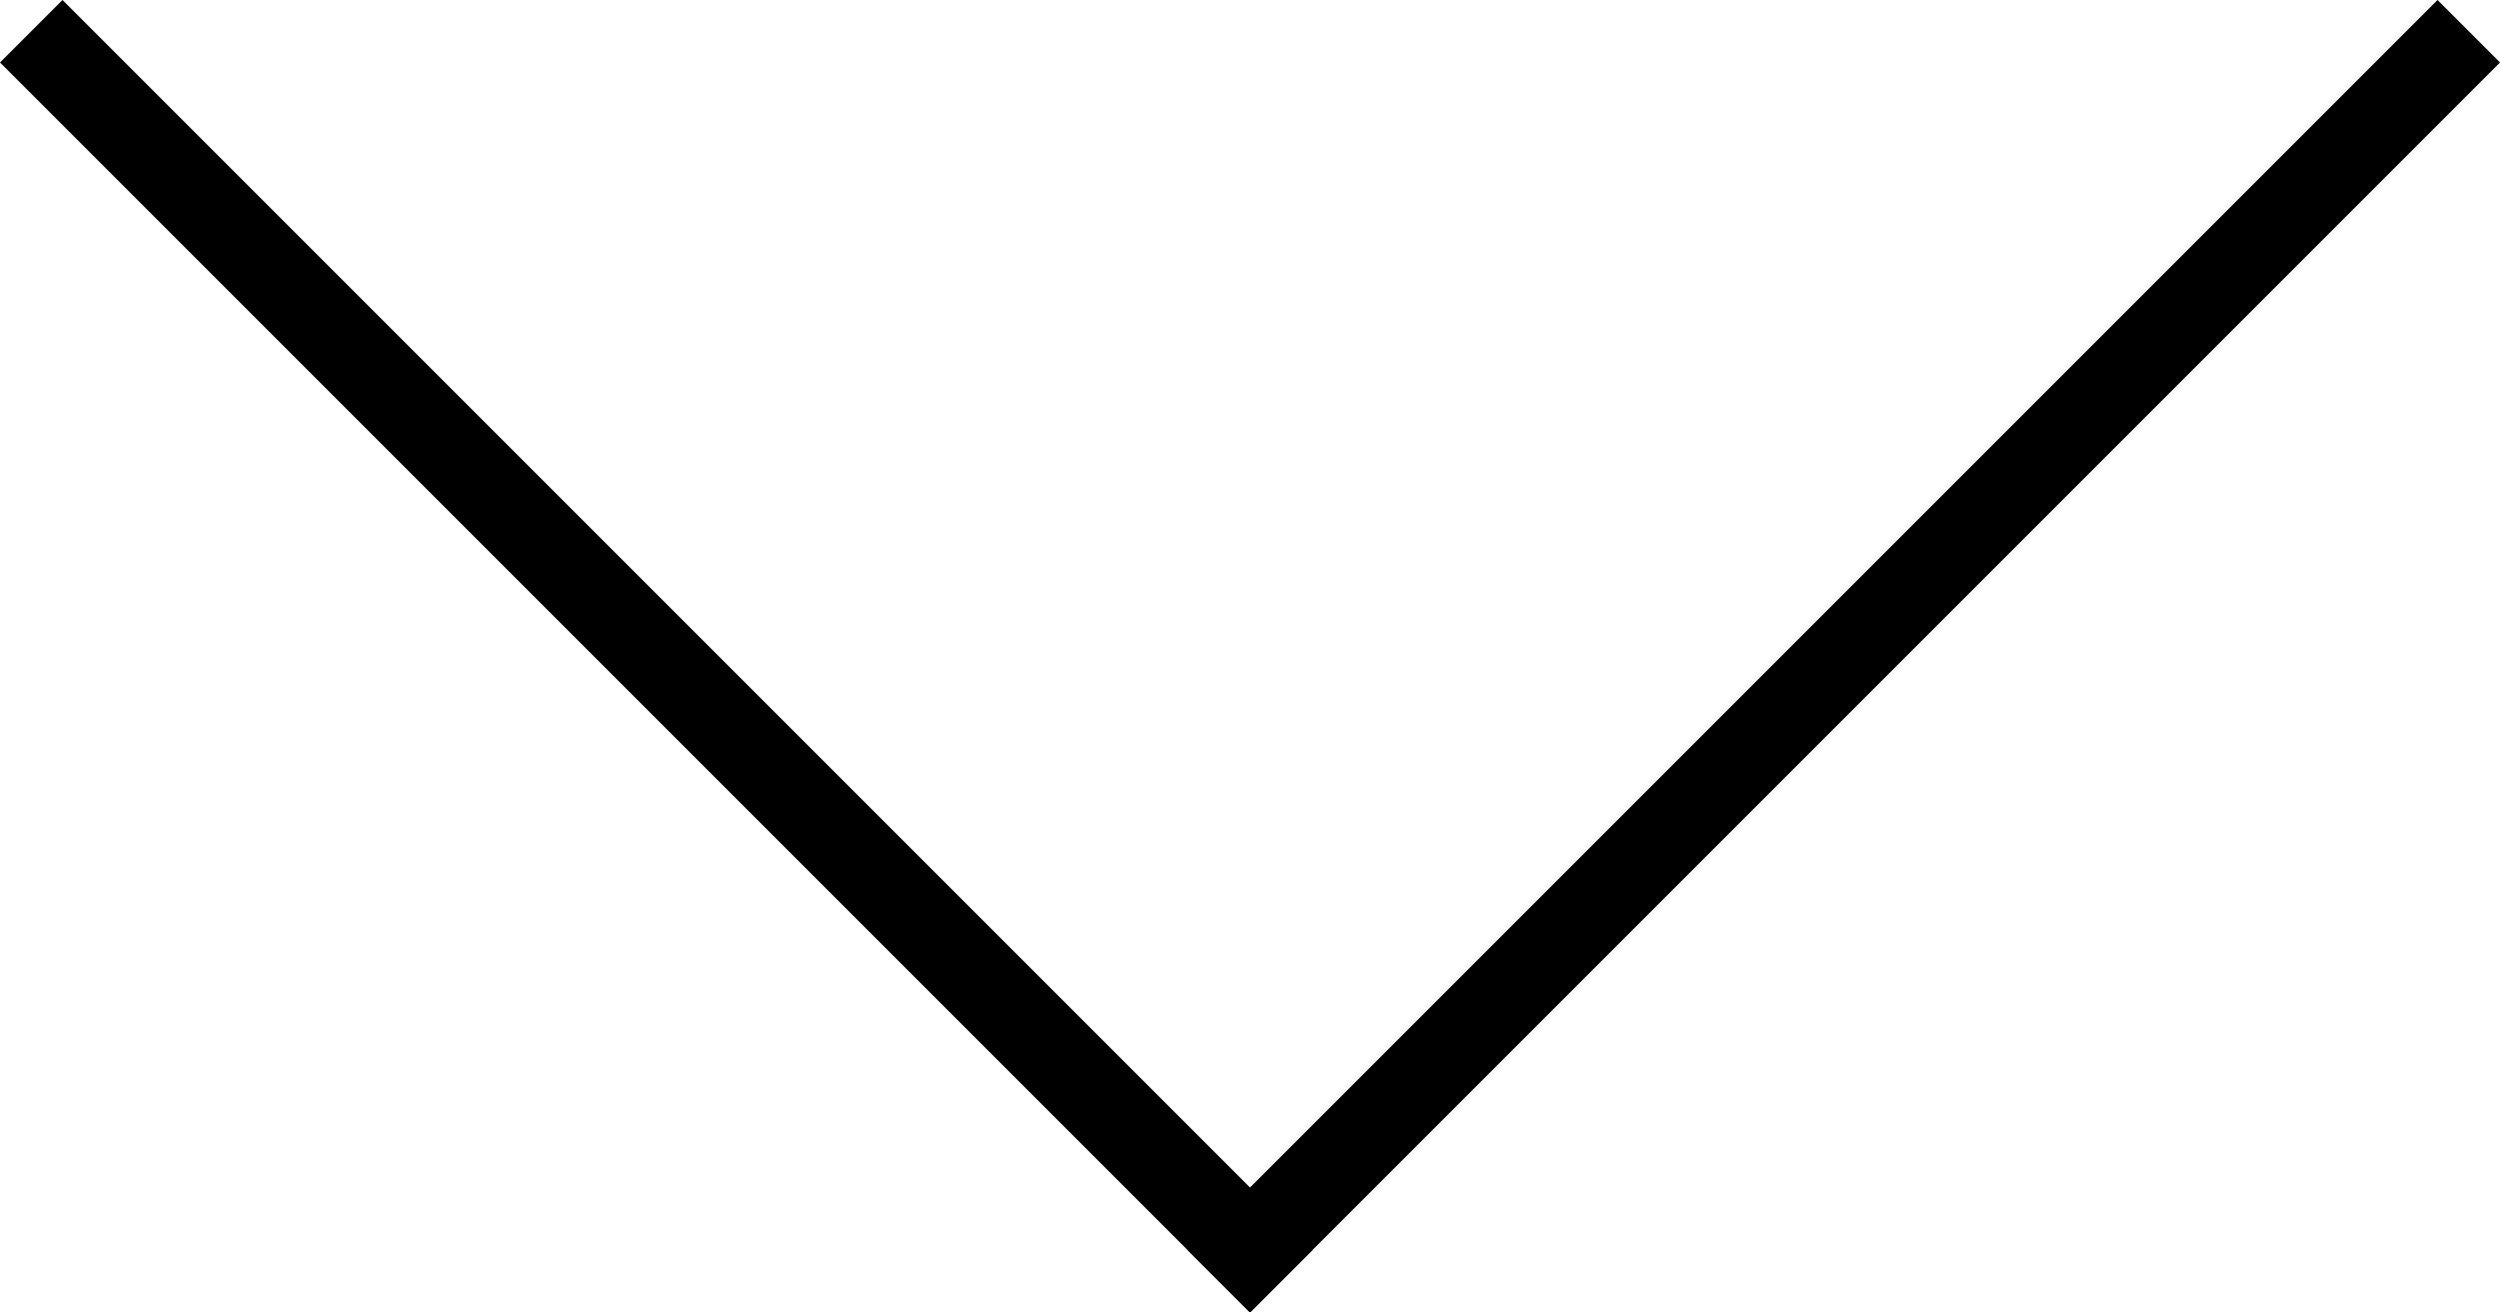 <svg xmlns="http://www.w3.org/2000/svg" width="28.284" height="14.849" viewBox="0 0 28.284 14.849">
  <g id="Gruppe_9" data-name="Gruppe 9" transform="translate(-1837.608 -754.293)">
    <rect id="Rechteck_7" data-name="Rechteck 7" width="1" height="20" transform="translate(1851.75 769.142) rotate(-135)"/>
    <rect id="Rechteck_8" data-name="Rechteck 8" width="1" height="20" transform="translate(1837.608 755) rotate(-45)"/>
  </g>
</svg>
